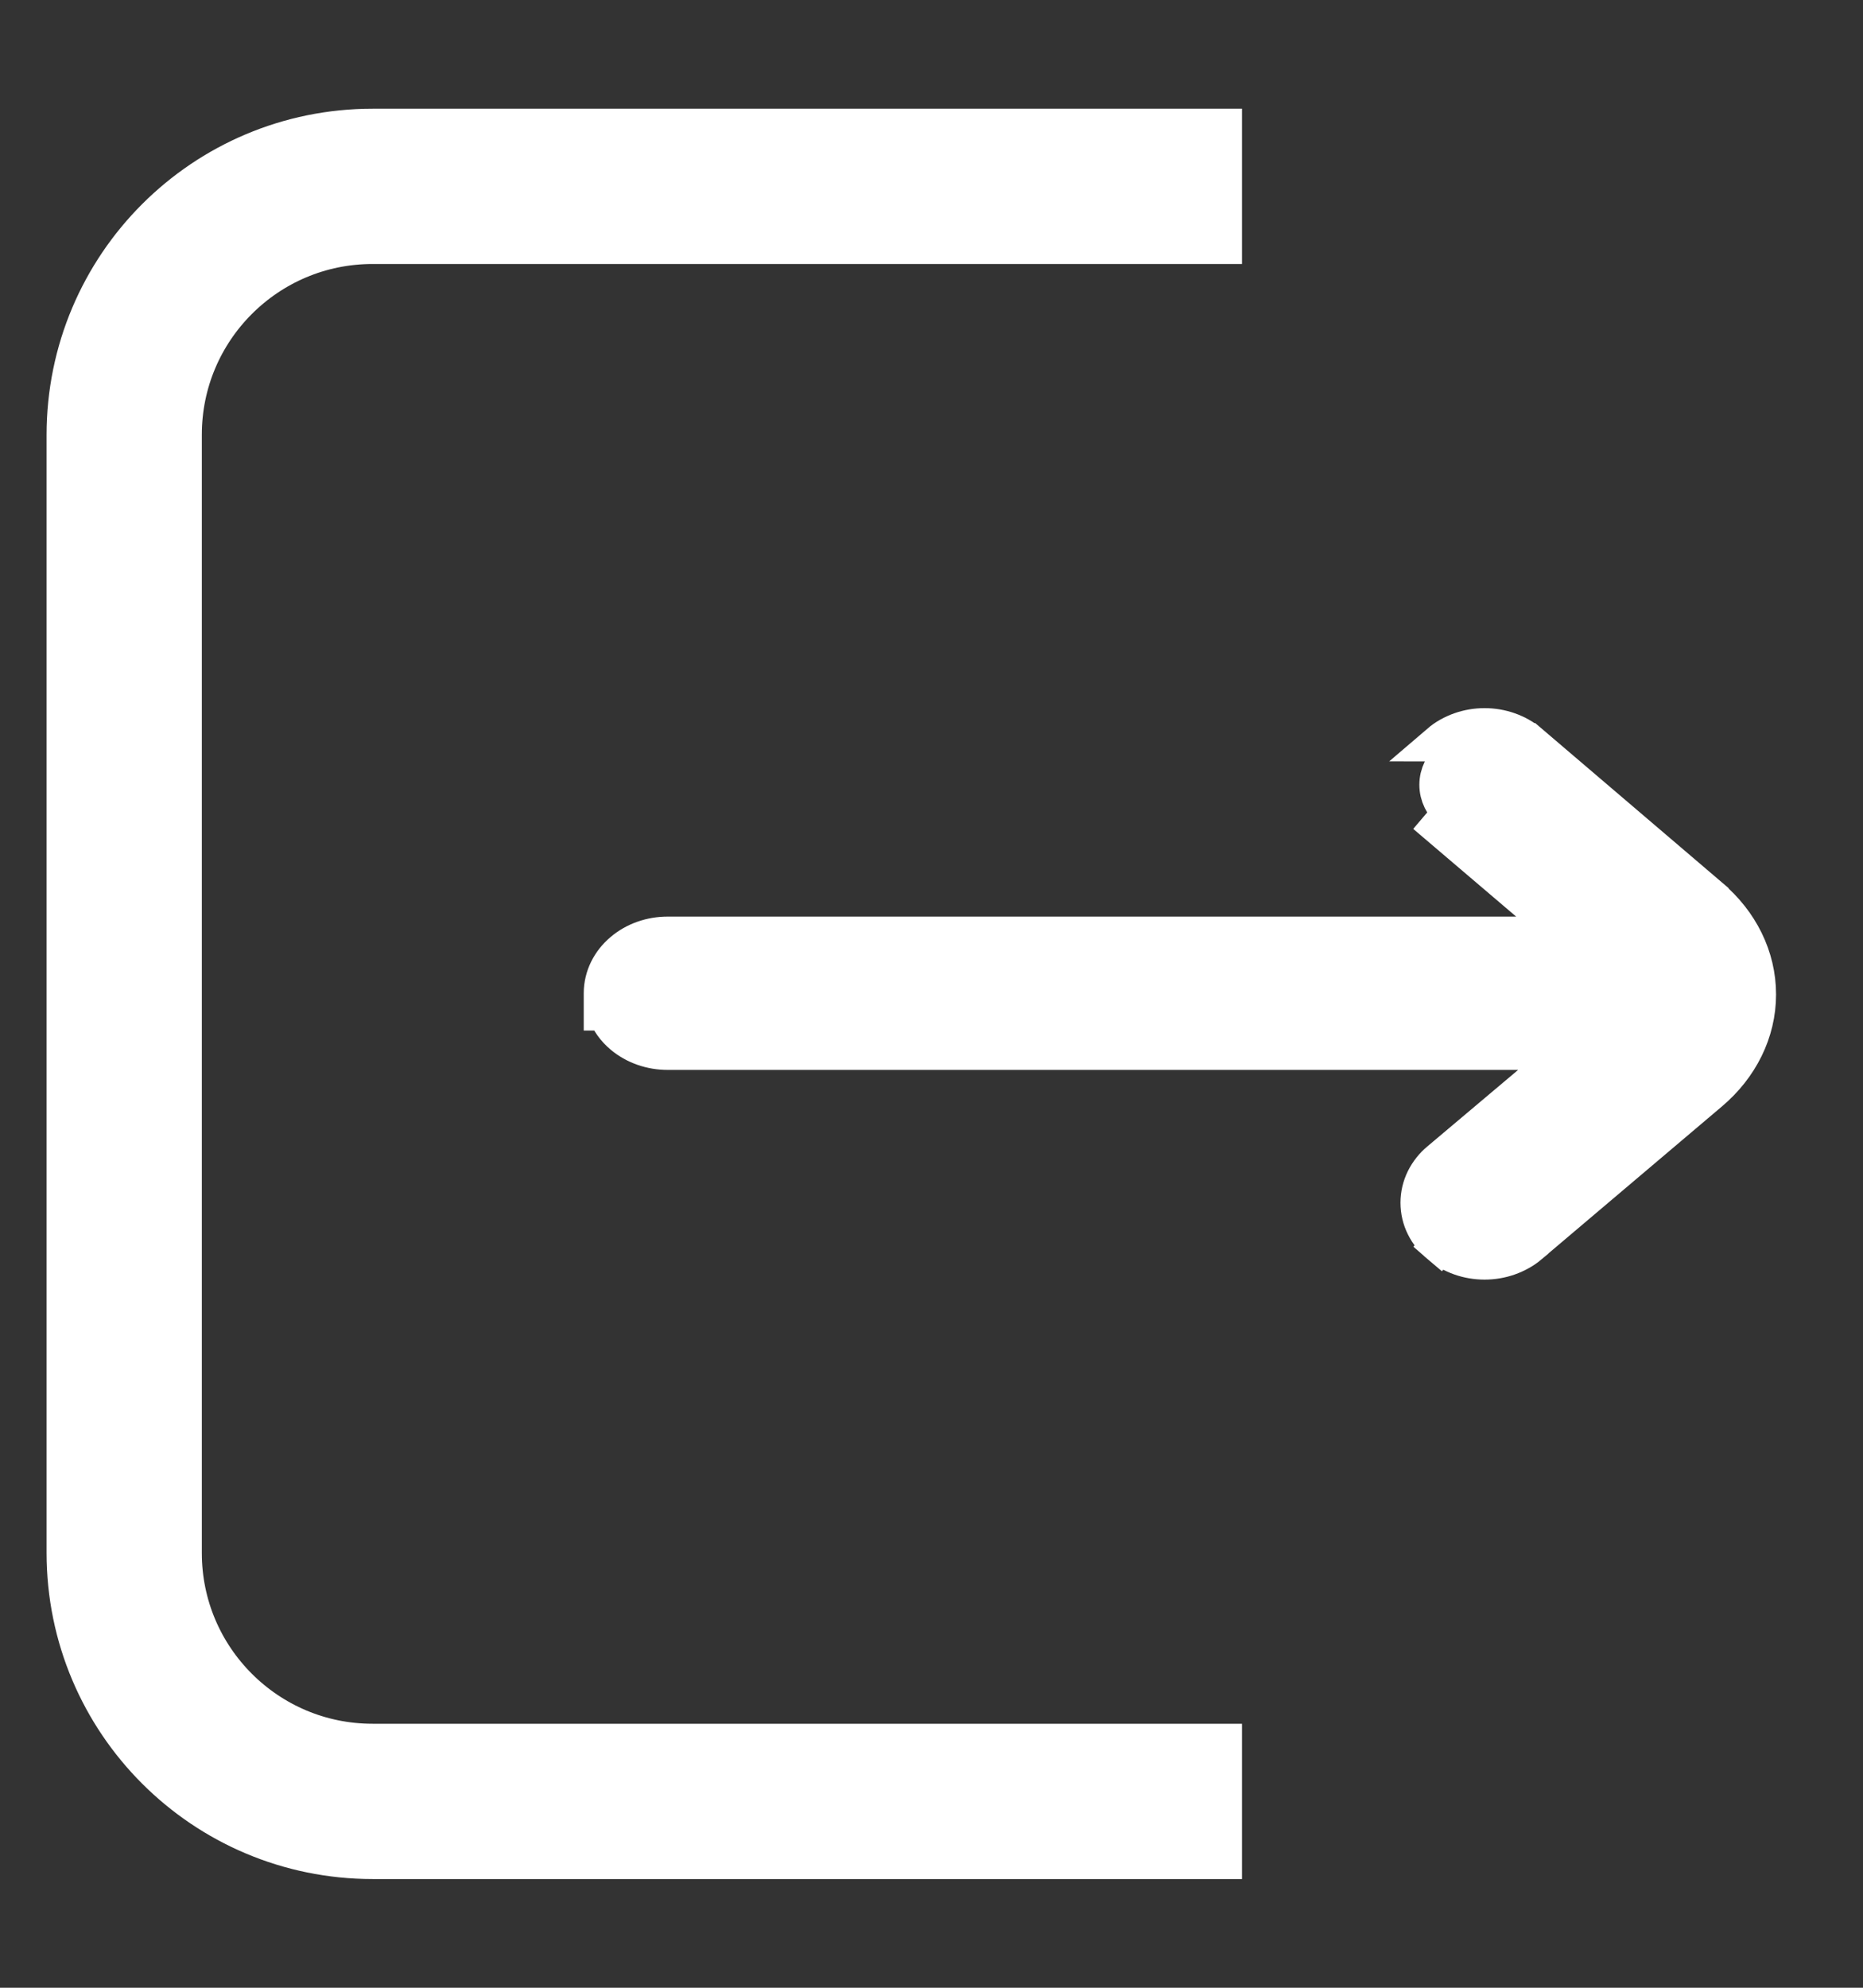 <svg width="15" height="16" viewBox="0 0 15 16" fill="none" xmlns="http://www.w3.org/2000/svg">
<rect x="0" y="0" width="15" height="16" fill="#333333" stroke="none"/>
<path d="M12.317 5.98L12.317 5.98L13.768 7.218C13.768 7.218 13.768 7.219 13.768 7.219C14.009 7.422 14.15 7.704 14.15 8.005C14.15 8.305 14.009 8.587 13.768 8.791L12.317 10.02C12.317 10.021 12.317 10.021 12.317 10.021C12.267 10.063 12.209 10.095 12.147 10.117C12.085 10.139 12.019 10.15 11.953 10.15C11.887 10.15 11.821 10.139 11.759 10.117C11.697 10.095 11.639 10.063 11.59 10.02L11.687 9.906L11.591 10.021C11.541 9.979 11.499 9.928 11.47 9.869C11.441 9.811 11.426 9.747 11.426 9.681C11.426 9.616 11.441 9.552 11.47 9.493C11.499 9.435 11.54 9.383 11.591 9.341C11.591 9.341 11.591 9.341 11.591 9.341L12.634 8.462H5.375C5.243 8.462 5.113 8.418 5.013 8.334C4.952 8.283 4.905 8.218 4.878 8.145H4.85V7.995C4.85 7.862 4.913 7.741 5.013 7.657C5.113 7.572 5.243 7.528 5.375 7.528H12.615L11.59 6.655C11.59 6.655 11.59 6.655 11.59 6.655L11.59 6.655L11.687 6.541C11.617 6.481 11.578 6.401 11.578 6.317C11.578 6.233 11.617 6.153 11.687 6.094L12.317 5.98ZM12.317 5.98C12.267 5.937 12.209 5.905 12.147 5.883C12.085 5.861 12.019 5.85 11.953 5.85C11.887 5.85 11.821 5.861 11.759 5.883C11.697 5.905 11.639 5.937 11.59 5.979L12.317 5.98Z" fill="white" stroke="white" stroke-width="0.3"/>
<path d="M10 1.5H3C1.895 1.5 1 2.395 1 3.5V12.5C1 13.605 1.895 14.5 3 14.5H10" stroke="white" stroke-width="1.25"/>
</svg>
